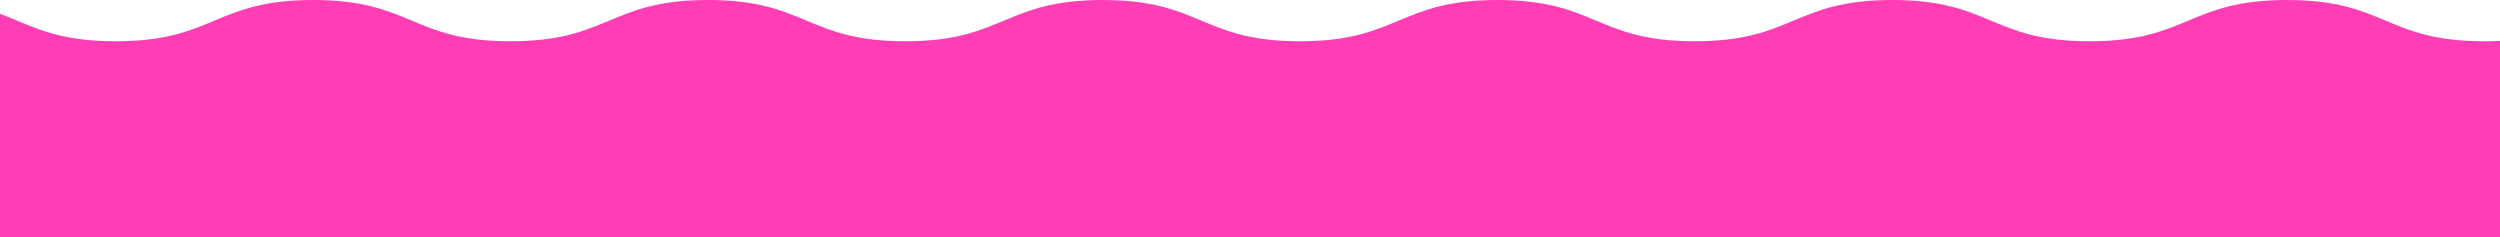 <svg id="Grupo_1140" data-name="Grupo 1140" xmlns="http://www.w3.org/2000/svg" xmlns:xlink="http://www.w3.org/1999/xlink" width="1920" height="182" viewBox="0 0 1920 182">
  <defs>
    <clipPath id="clip-path">
      <rect id="Rectángulo_1083" data-name="Rectángulo 1083" width="1920" height="182" fill="#ff3eb5"/>
    </clipPath>
  </defs>
  <g id="Grupo_1139" data-name="Grupo 1139" transform="translate(0 0)" clip-path="url(#clip-path)">
    <path id="Trazado_2934" data-name="Trazado 2934" d="M1920.261,31.379c-3.869.2-7.932.313-12.273.313C1832.19,31.691,1832.19,0,1756.4,0c-75.809,0-75.809,31.691-151.613,31.691S1528.986,0,1453.194,0,1377.4,31.691,1301.6,31.691,1225.8,0,1150,0c-75.787,0-75.787,31.691-151.574,31.691-75.8,0-75.8-31.691-151.6-31.691S771.027,31.691,695.228,31.691C619.447,31.691,619.447,0,543.66,0s-75.8,31.691-151.6,31.691S316.271,0,240.478,0,164.7,31.691,88.915,31.691C42.426,31.691,24.441,19.77,0,10.552V182H1920.261Z" transform="translate(0 0)" fill="#ff3eb5"/>
  </g>
</svg>
